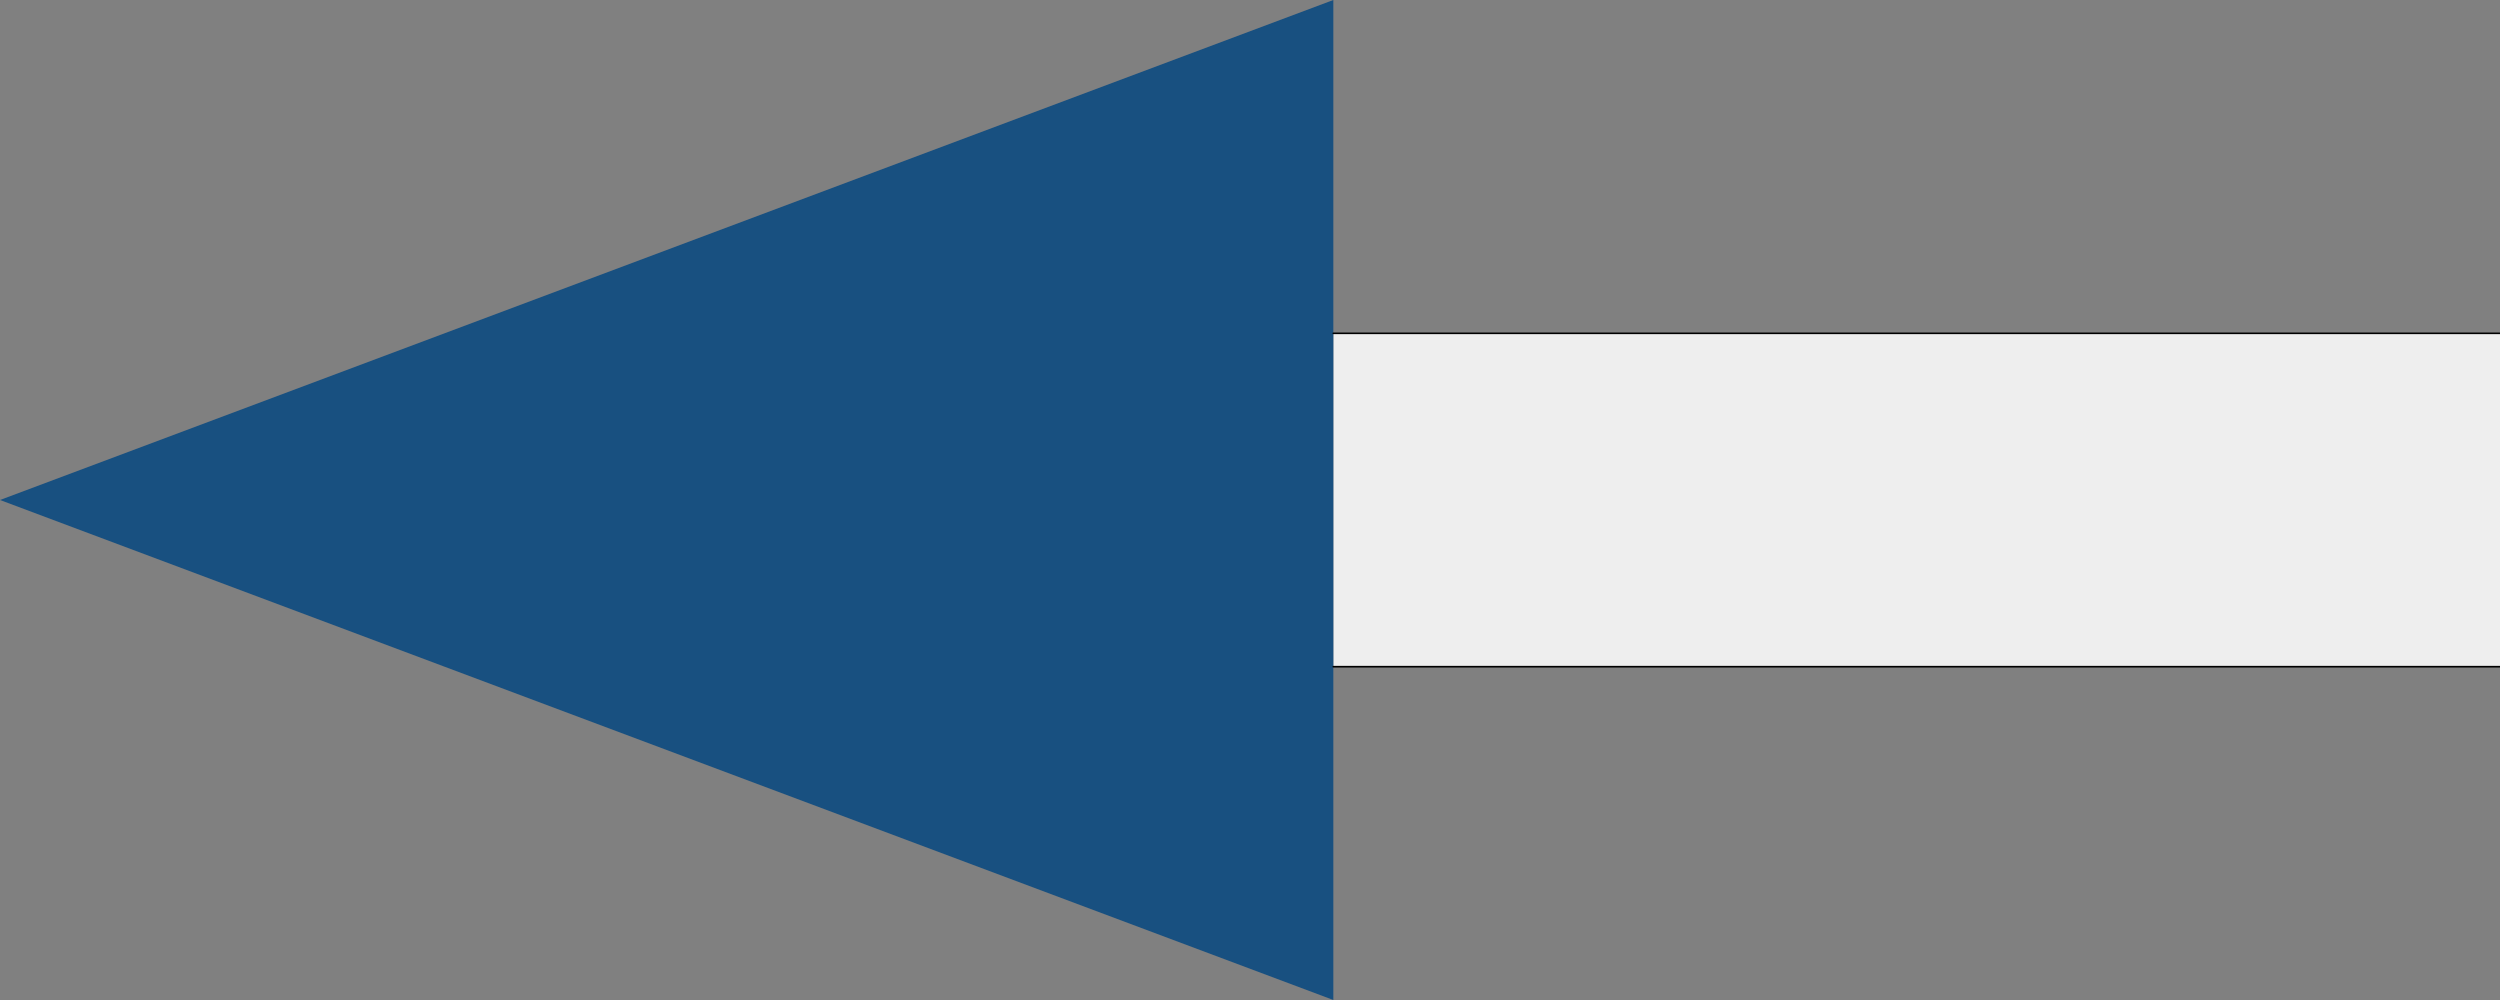 <?xml version="1.0" encoding="UTF-8" standalone="no"?>
<svg xmlns:xlink="http://www.w3.org/1999/xlink" height="30.0px" width="75.0px" xmlns="http://www.w3.org/2000/svg">
  <rect width="100%" height="100%" fill="#808080" stroke="none"/>
  <g transform="matrix(1.0, 0.0, 0.0, 1.0, 37.5, 15.0)">
    <path d="M2.5 -5.0 L37.5 -5.0 37.5 5.0 2.5 5.0 2.5 -5.0" fill="#eeeeee" fill-rule="evenodd" stroke="none"/>
    <path d="M2.5 5.0 L2.5 15.0 -37.5 0.0 2.5 -15.0 2.5 -5.0 2.5 5.0" fill="#185080" fill-rule="evenodd" stroke="none"/>
    <path d="M2.5 -5.0 L37.5 -5.0 M37.5 5.0 L2.5 5.0" fill="none" stroke="#000000" stroke-linecap="round" stroke-linejoin="round" stroke-width="0.05"/>
  </g>
</svg>
